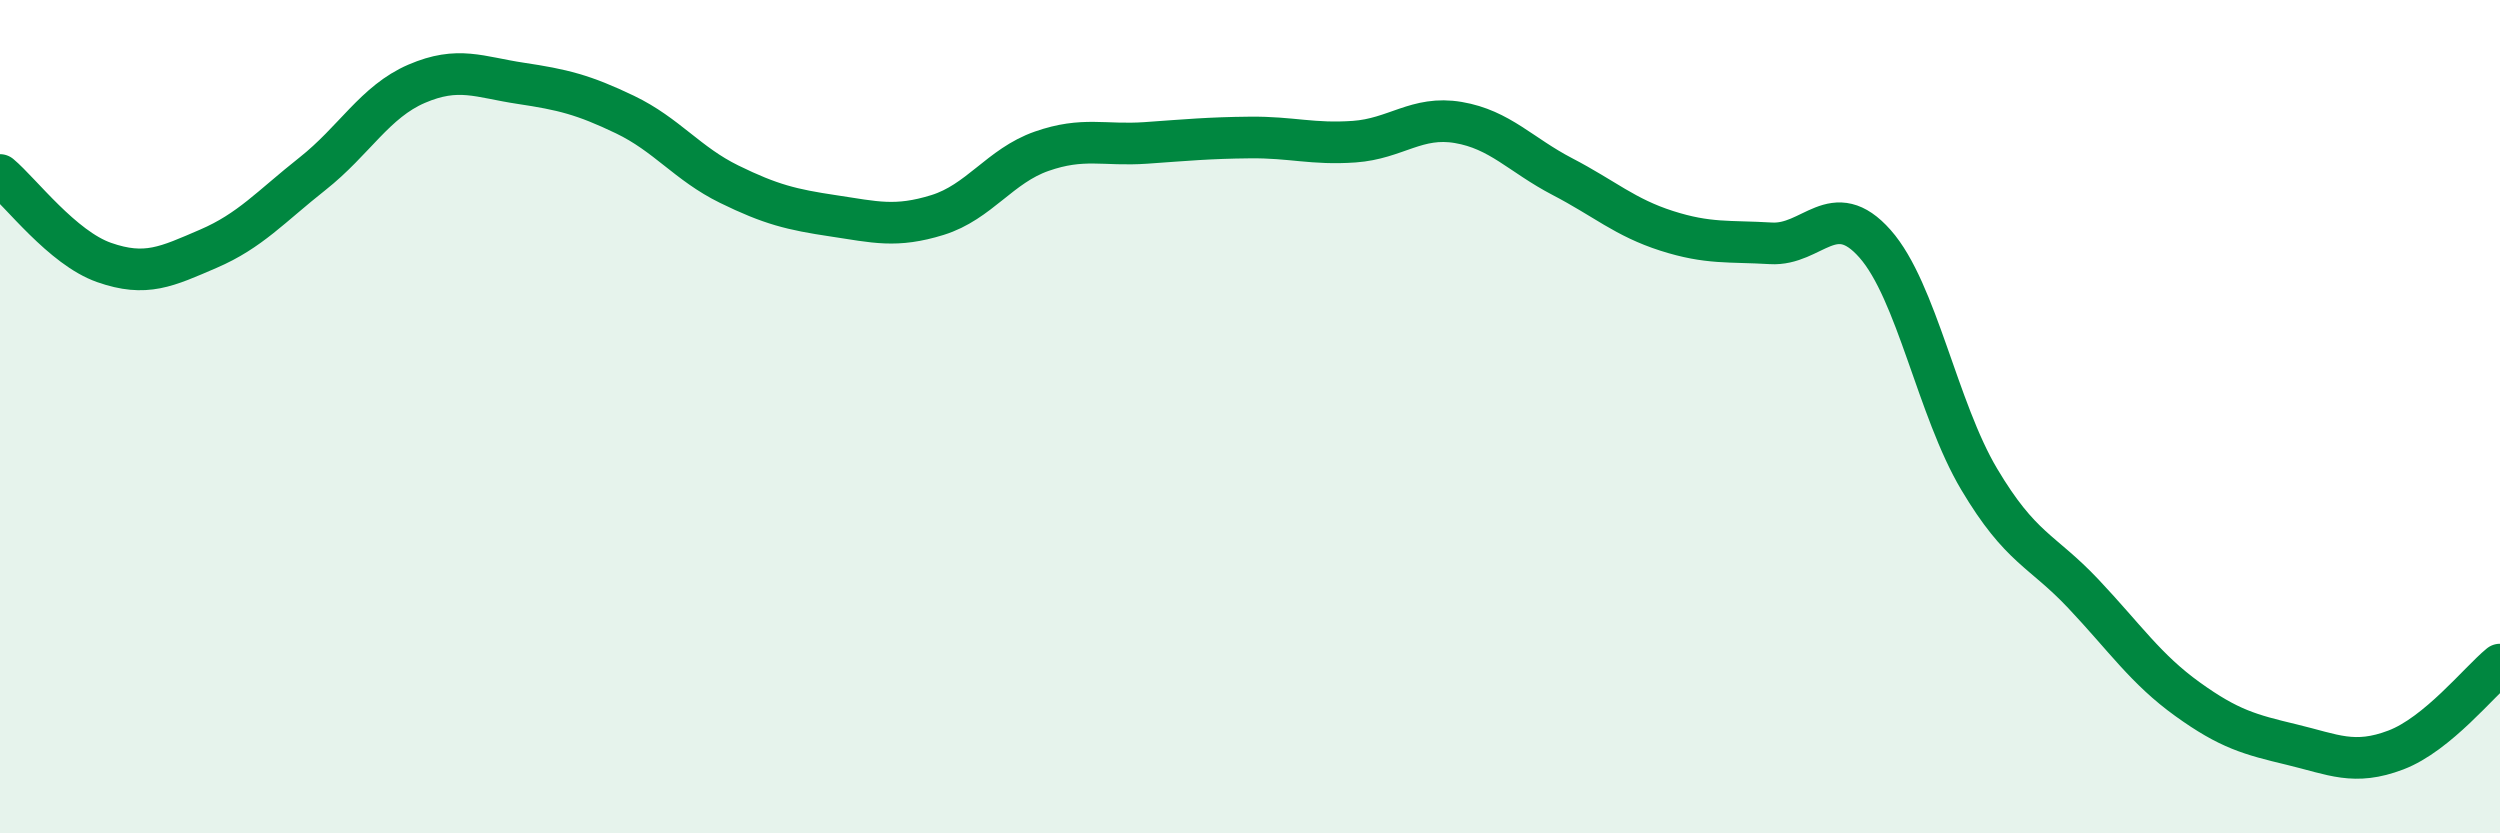 
    <svg width="60" height="20" viewBox="0 0 60 20" xmlns="http://www.w3.org/2000/svg">
      <path
        d="M 0,4.2 C 0.5,4.62 1.5,5.95 2.5,6.3 C 3.5,6.65 4,6.4 5,5.97 C 6,5.54 6.5,4.96 7.5,4.17 C 8.5,3.38 9,2.44 10,2.01 C 11,1.58 11.5,1.85 12.5,2 C 13.5,2.15 14,2.27 15,2.75 C 16,3.23 16.5,3.93 17.5,4.42 C 18.5,4.91 19,5.03 20,5.18 C 21,5.33 21.5,5.47 22.5,5.16 C 23.5,4.85 24,3.98 25,3.63 C 26,3.28 26.5,3.5 27.5,3.43 C 28.5,3.36 29,3.31 30,3.3 C 31,3.29 31.5,3.47 32.5,3.4 C 33.5,3.33 34,2.77 35,2.94 C 36,3.11 36.5,3.72 37.5,4.24 C 38.5,4.76 39,5.22 40,5.54 C 41,5.86 41.5,5.78 42.5,5.84 C 43.5,5.9 44,4.72 45,5.85 C 46,6.98 46.5,9.82 47.5,11.5 C 48.5,13.18 49,13.19 50,14.25 C 51,15.31 51.5,16.06 52.5,16.78 C 53.5,17.5 54,17.63 55,17.87 C 56,18.11 56.5,18.38 57.5,18 C 58.5,17.62 59.5,16.36 60,15.95L60 20L0 20Z"
        fill="#008740"
        opacity="0.1"
        stroke-linecap="round"
        stroke-linejoin="round"
      />
      <path
        d="M 0,4.2 C 0.5,4.62 1.5,5.95 2.5,6.3 C 3.5,6.65 4,6.4 5,5.97 C 6,5.54 6.5,4.96 7.5,4.17 C 8.5,3.38 9,2.44 10,2.01 C 11,1.58 11.5,1.85 12.5,2 C 13.5,2.15 14,2.27 15,2.75 C 16,3.23 16.5,3.93 17.5,4.42 C 18.5,4.91 19,5.03 20,5.18 C 21,5.33 21.5,5.47 22.5,5.16 C 23.5,4.85 24,3.98 25,3.63 C 26,3.28 26.5,3.5 27.5,3.43 C 28.5,3.36 29,3.31 30,3.3 C 31,3.29 31.5,3.47 32.5,3.4 C 33.5,3.33 34,2.77 35,2.94 C 36,3.11 36.5,3.72 37.5,4.24 C 38.5,4.76 39,5.22 40,5.54 C 41,5.86 41.5,5.78 42.5,5.84 C 43.5,5.9 44,4.72 45,5.85 C 46,6.98 46.5,9.82 47.5,11.5 C 48.5,13.18 49,13.19 50,14.25 C 51,15.31 51.5,16.06 52.5,16.78 C 53.5,17.5 54,17.63 55,17.87 C 56,18.11 56.5,18.38 57.5,18 C 58.5,17.62 59.5,16.36 60,15.95"
        stroke="#008740"
        stroke-width="1"
        fill="none"
        stroke-linecap="round"
        stroke-linejoin="round"
      />
    </svg>
  